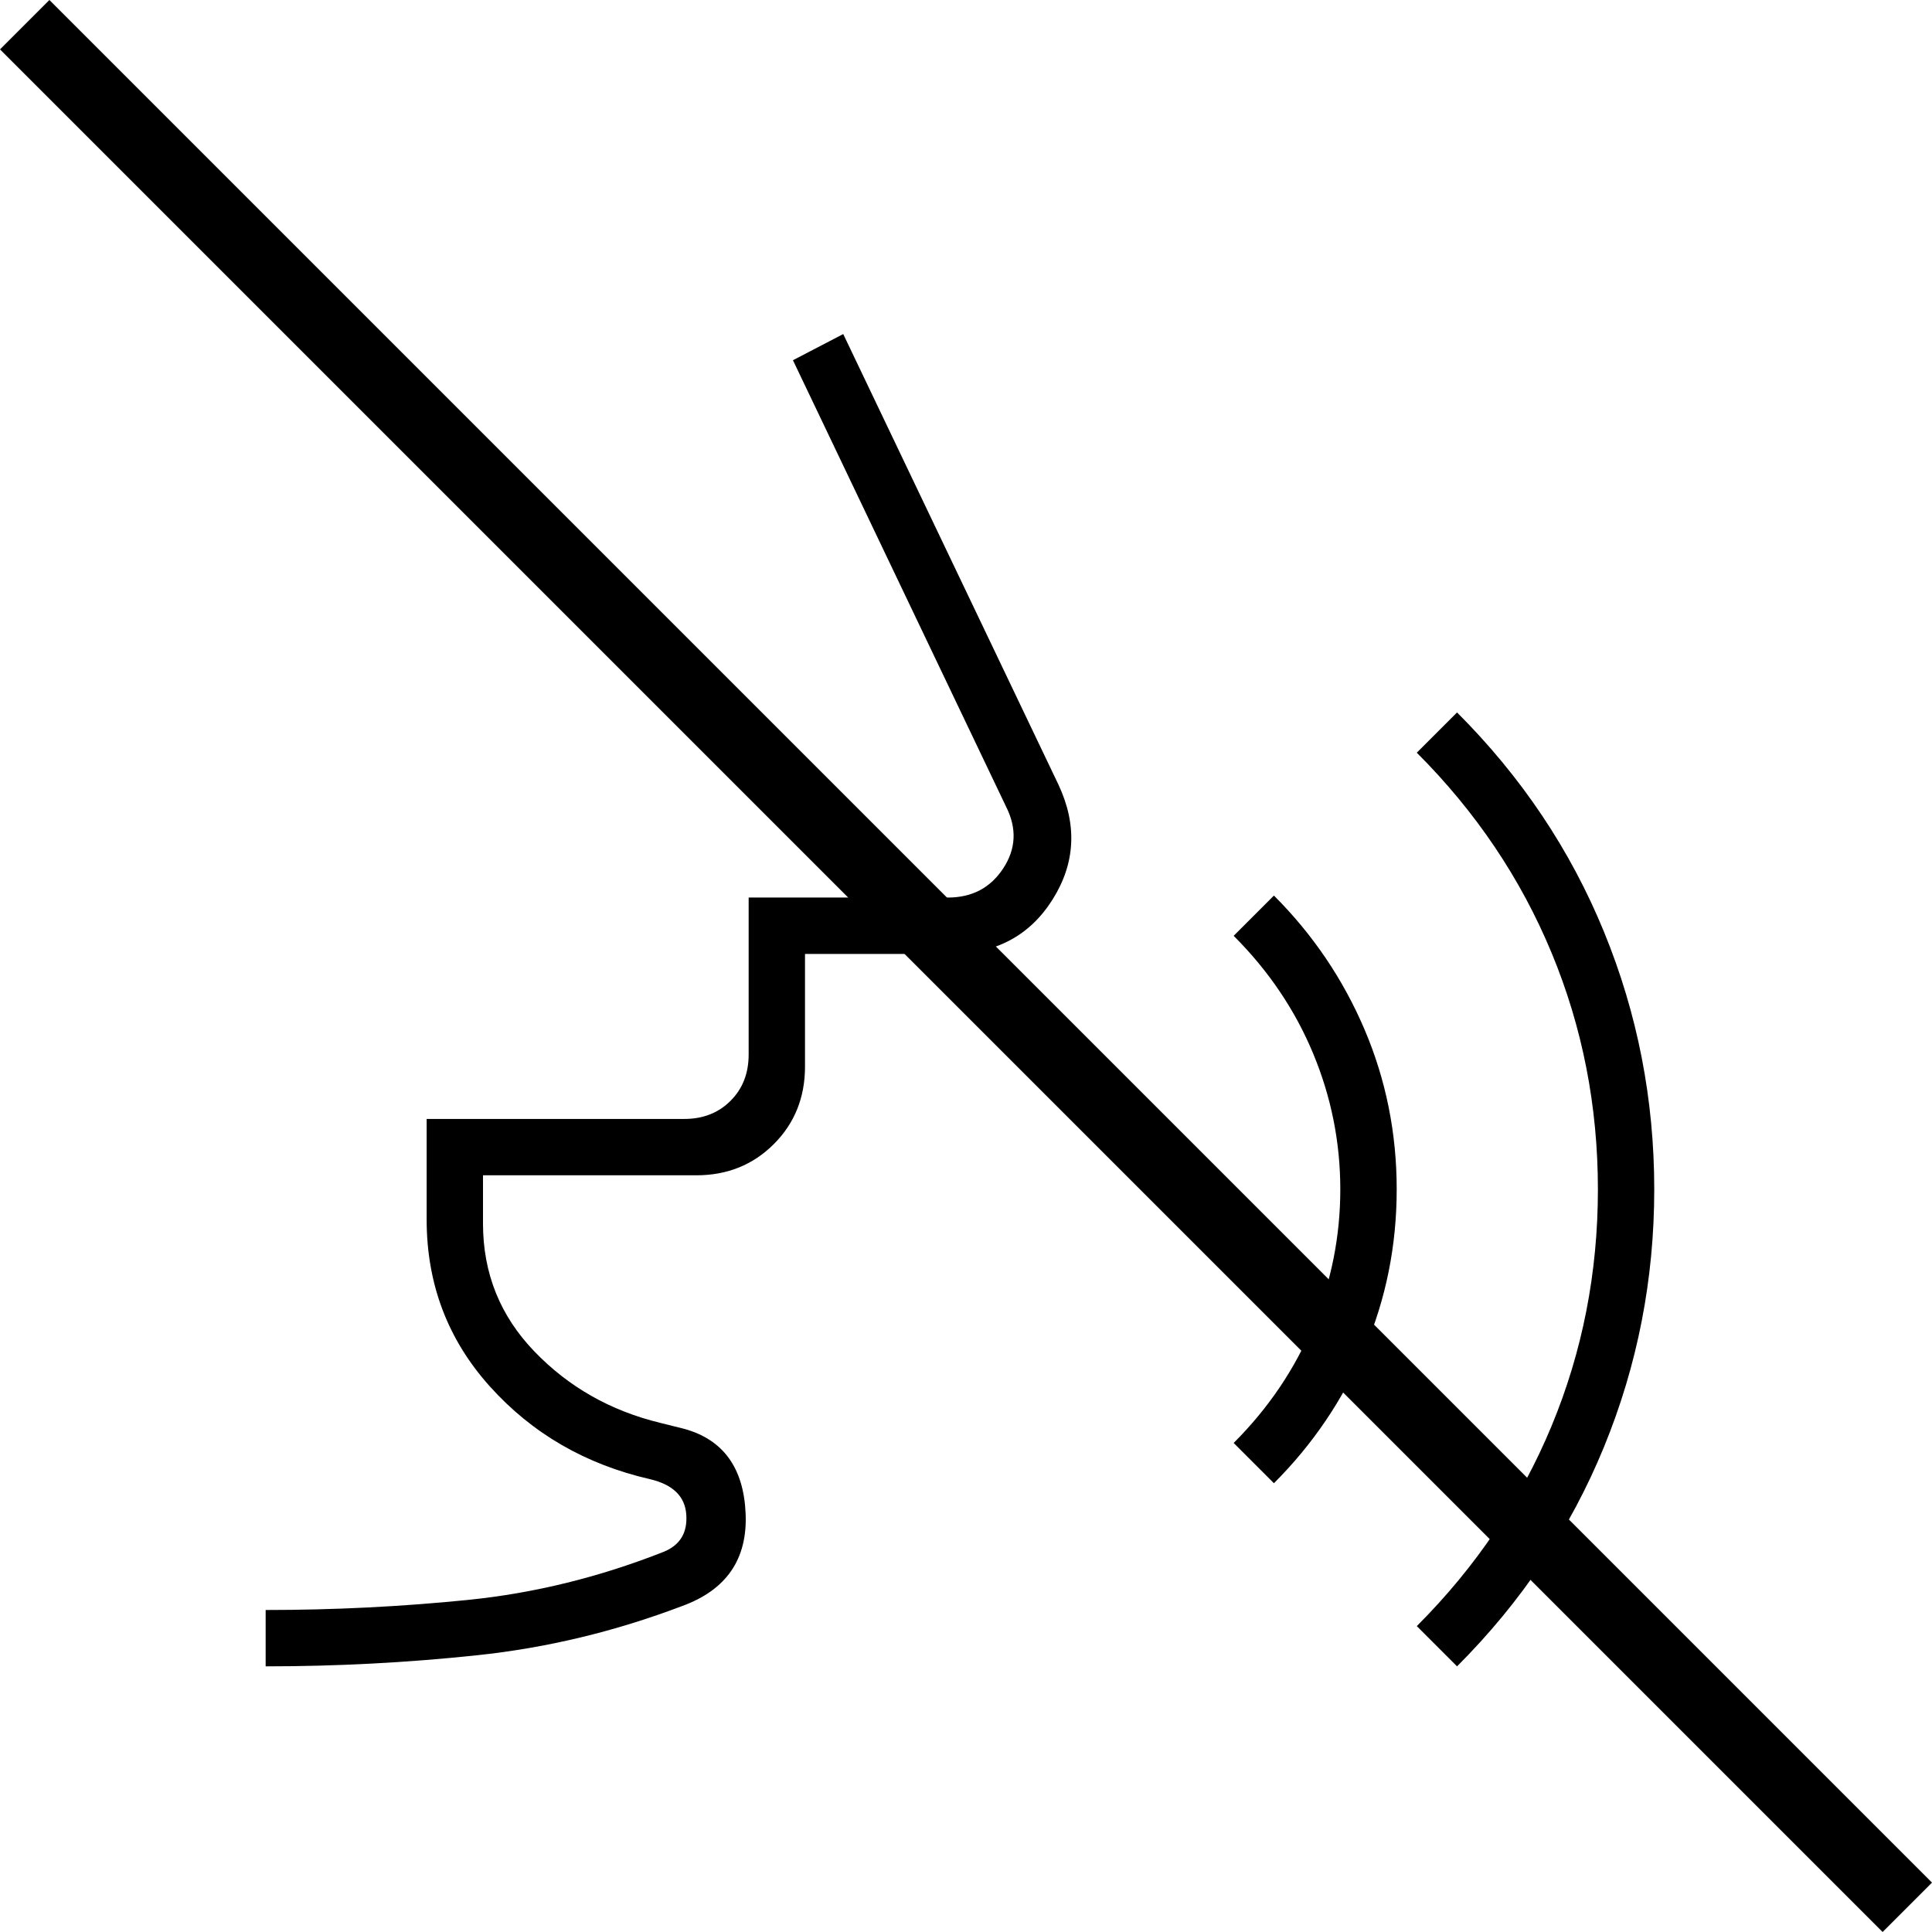 <svg width="42" height="42" viewBox="0 0 42 42" fill="none" xmlns="http://www.w3.org/2000/svg">
<g clip-path="url(#clip0_6_254)">
<path d="M5.775 36.225V35C7.262 35 8.728 34.927 10.172 34.781C11.616 34.635 13.037 34.285 14.438 33.731C14.787 33.585 14.948 33.316 14.919 32.922C14.89 32.528 14.627 32.273 14.131 32.156C12.731 31.835 11.572 31.165 10.653 30.144C9.734 29.123 9.275 27.913 9.275 26.512V24.325H14.875C15.283 24.325 15.619 24.194 15.881 23.931C16.144 23.669 16.275 23.333 16.275 22.925V19.512H20.606C21.131 19.512 21.532 19.301 21.809 18.878C22.087 18.455 22.108 18.01 21.875 17.544L17.238 7.831L18.331 7.262L23.012 17.062C23.421 17.938 23.377 18.769 22.881 19.556C22.385 20.344 21.642 20.738 20.65 20.738H17.5V23.188C17.5 23.858 17.274 24.42 16.822 24.872C16.37 25.324 15.808 25.55 15.137 25.55H10.5V26.6C10.5 27.679 10.872 28.605 11.616 29.378C12.359 30.151 13.271 30.669 14.35 30.931L14.875 31.062C15.721 31.296 16.166 31.908 16.209 32.9C16.253 33.892 15.794 34.562 14.831 34.913C13.373 35.467 11.885 35.824 10.369 35.984C8.852 36.145 7.321 36.225 5.775 36.225ZM27.694 32.244L26.819 31.369C27.577 30.61 28.153 29.757 28.547 28.809C28.941 27.861 29.137 26.877 29.137 25.856C29.137 24.835 28.941 23.851 28.547 22.903C28.153 21.955 27.577 21.102 26.819 20.344L27.694 19.469C28.54 20.314 29.196 21.284 29.663 22.378C30.129 23.472 30.363 24.631 30.363 25.856C30.363 27.081 30.129 28.241 29.663 29.334C29.196 30.428 28.54 31.398 27.694 32.244ZM31.675 36.225L30.8 35.35C32.083 34.067 33.06 32.616 33.731 30.997C34.402 29.378 34.737 27.665 34.737 25.856C34.737 24.048 34.402 22.334 33.731 20.716C33.06 19.097 32.083 17.646 30.8 16.363L31.675 15.488C33.075 16.887 34.14 18.477 34.869 20.256C35.598 22.035 35.962 23.902 35.962 25.856C35.962 27.81 35.598 29.677 34.869 31.456C34.14 33.235 33.075 34.825 31.675 36.225Z" fill="black"/>
<path d="M40.926 42L0 1.074L1.074 0L42 40.926L40.926 42Z" fill="black"/>
</g>
<defs>
<clipPath id="clip0_6_254">
<rect width="42" height="42" fill="white"/>
</clipPath>
</defs>
</svg>
